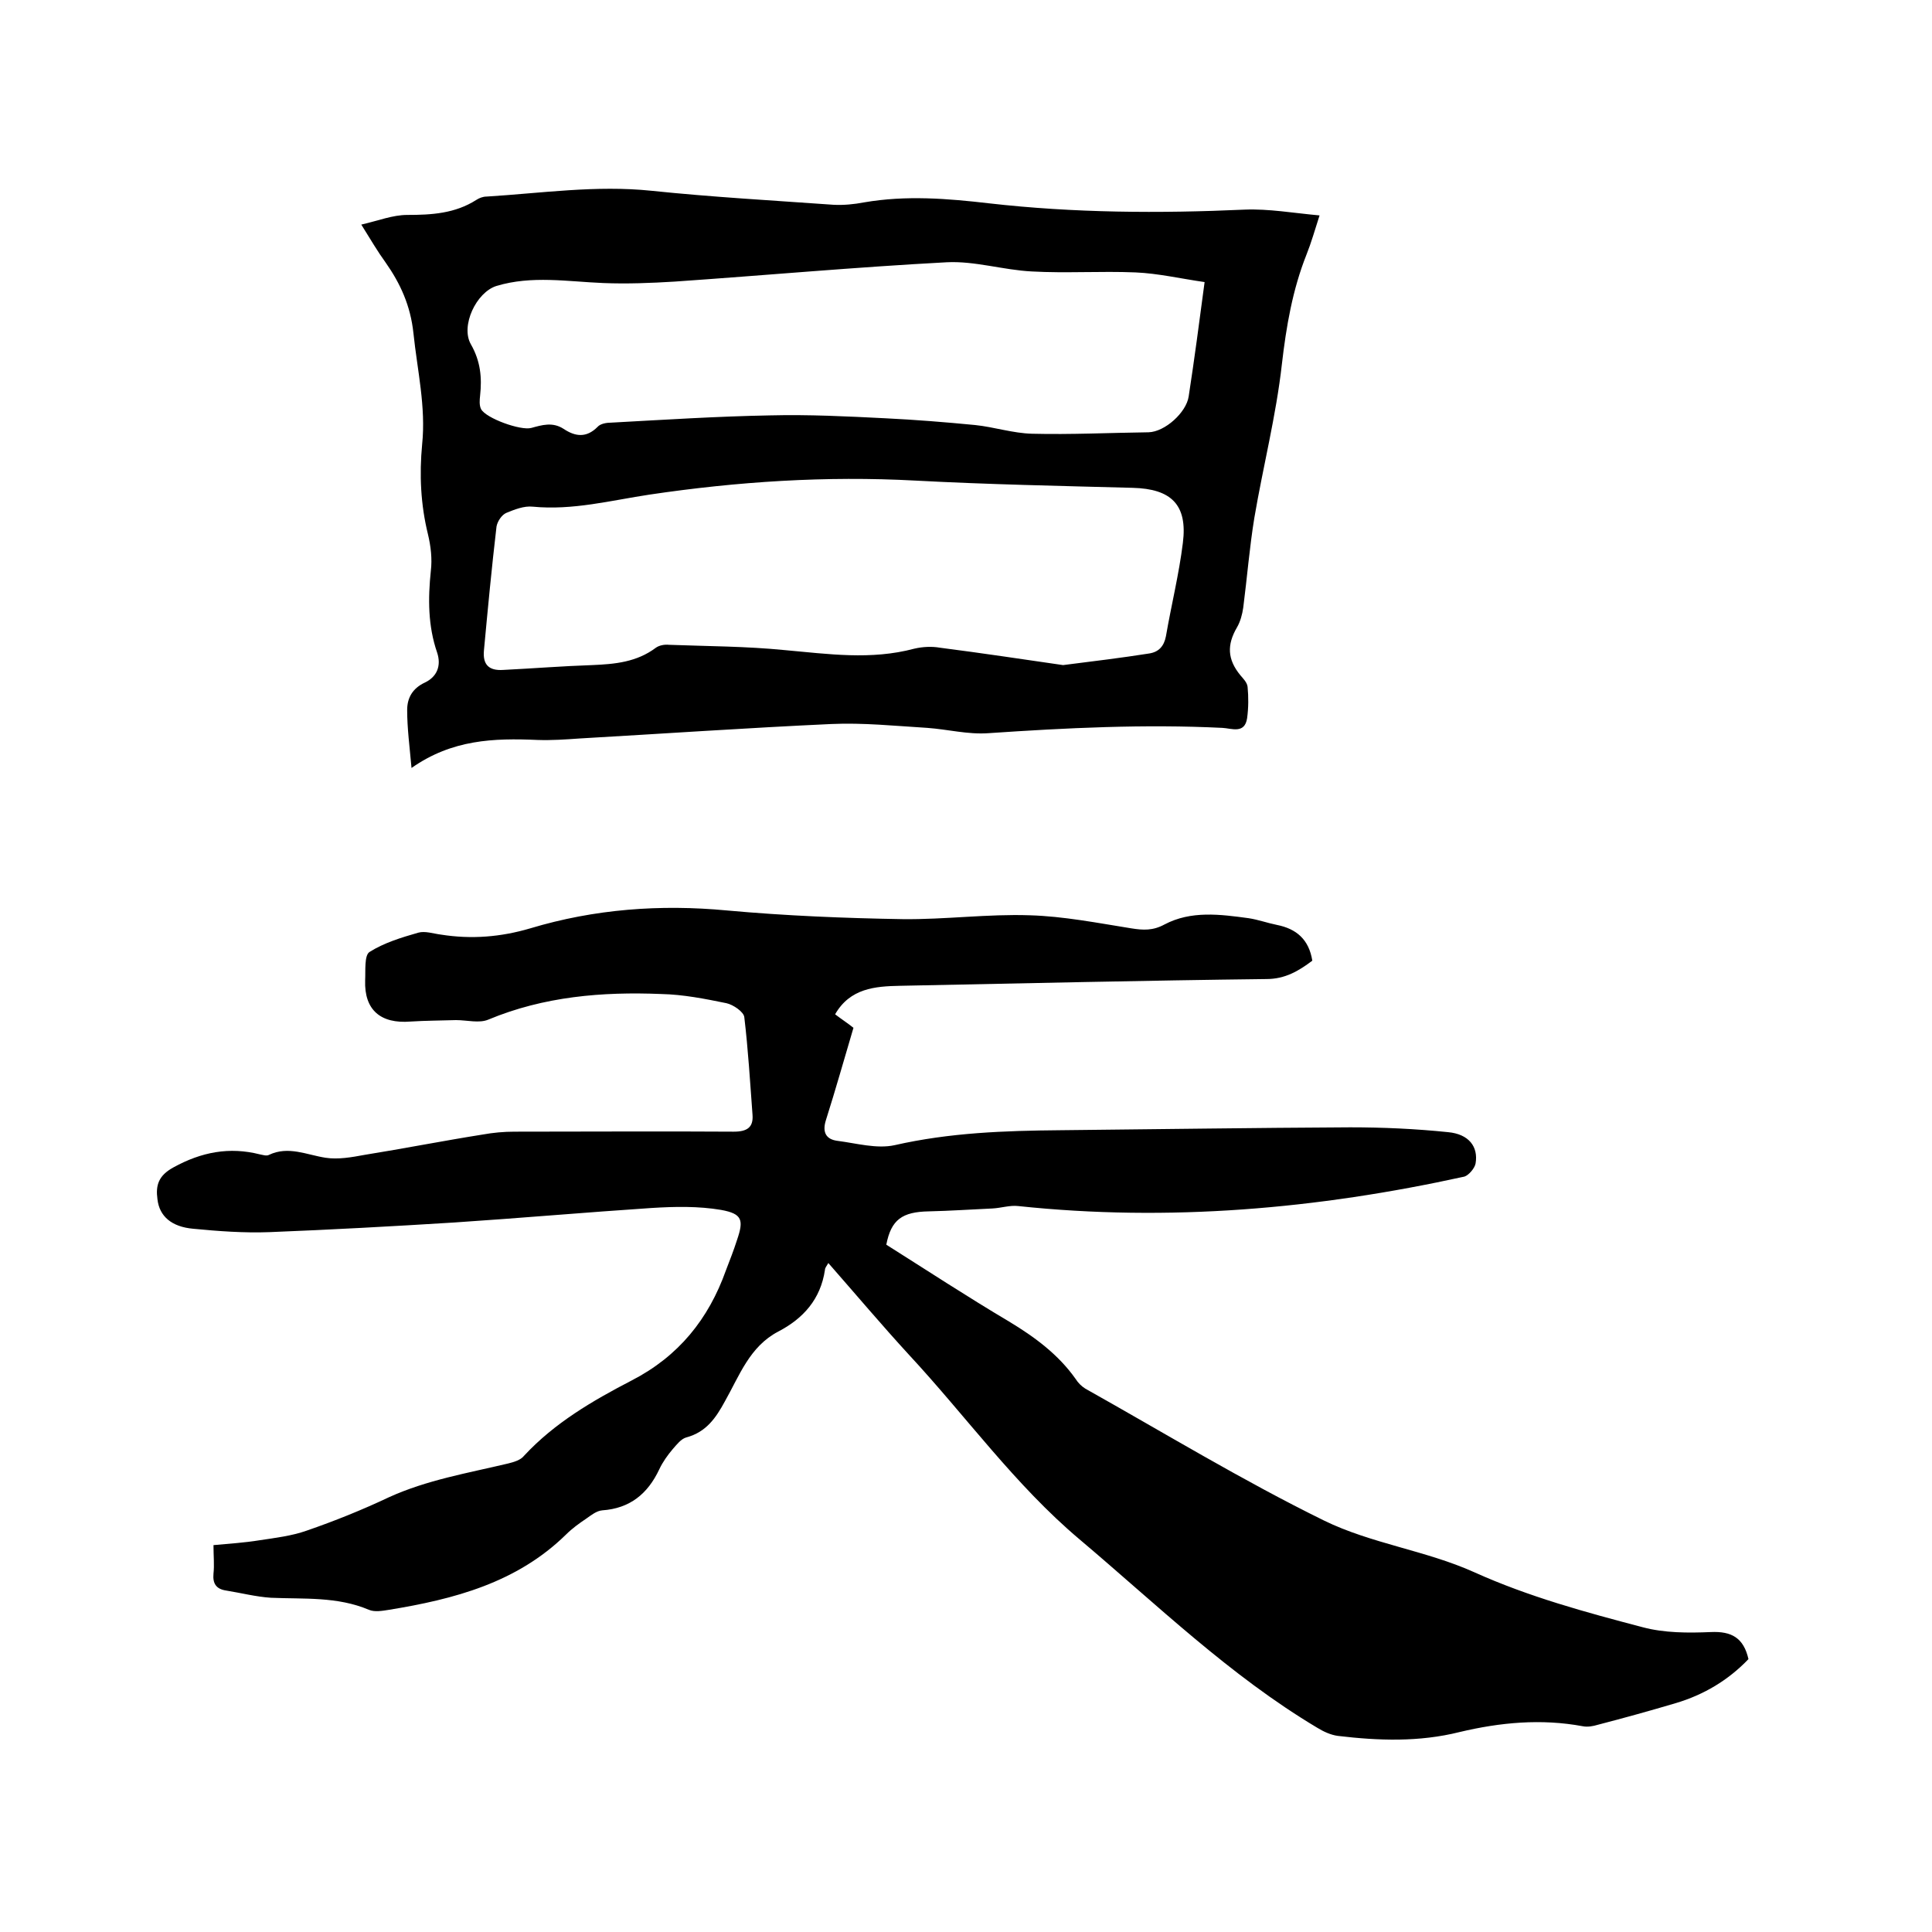 <svg enable-background="new 0 0 400 400" viewBox="0 0 400 400" xmlns="http://www.w3.org/2000/svg"><path d="m362 343.5c-4.2 4.4-9.3 7.4-15 9.1-5.4 1.6-10.8 3.1-16.2 4.5-1 .3-2.1.5-3.1.3-8.6-1.6-17.1-.8-25.5 1.2-8.4 2.1-16.8 1.8-25.2.8-1.5-.2-3-.9-4.3-1.7-18.1-10.8-33.2-25.5-49.2-39-13.4-11.3-23.5-25.5-35.3-38.2-5.6-6.1-11-12.5-16.7-19-.4.7-.7 1-.7 1.4-.9 6.1-4.5 10.1-9.7 12.8-5.9 3.1-8 9.1-11 14.4-1.9 3.5-3.9 6.4-8 7.5-1.1.3-2 1.5-2.8 2.4-1.1 1.3-2.1 2.7-2.8 4.2-2.4 5.1-6.1 8.1-11.8 8.5-1.2.1-2.3 1-3.3 1.7-1.5 1-3 2.1-4.2 3.3-10.2 10-23.2 13.4-36.7 15.6-1.3.2-2.9.5-4.1 0-6.6-2.8-13.5-2.2-20.3-2.5-3.1-.2-6.2-1-9.3-1.5-2-.3-2.8-1.4-2.6-3.5.2-1.8 0-3.6 0-5.9 3.3-.3 6.4-.5 9.5-1 3.3-.5 6.7-.9 9.8-2 5.8-2 11.5-4.3 17-6.9 7.9-3.6 16.3-5 24.7-7 1.2-.3 2.6-.7 3.3-1.6 6.3-6.8 14.2-11.4 22.3-15.6 9.7-5 15.9-12.7 19.5-22.8.8-2.1 1.6-4.1 2.3-6.3 1.4-4.1 1.1-5.4-3.3-6.2-4.7-.8-9.6-.7-14.4-.4-13.6.9-27.2 2.1-40.8 3-12.8.8-25.6 1.5-38.3 2-5.3.2-10.6-.2-15.8-.7-4.5-.4-7-2.6-7.4-6.1-.4-2.9.2-4.9 3.3-6.6 5.8-3.2 11.6-4.3 17.9-2.7.6.1 1.4.4 1.9.1 4-1.9 7.8 0 11.7.6 2.6.4 5.4-.1 8.1-.6 8.1-1.3 16.2-2.9 24.4-4.2 2.2-.4 4.4-.6 6.6-.6 15.1 0 30.3-.1 45.4 0 2.8 0 4.1-.9 3.9-3.5-.5-6.7-.9-13.5-1.7-20.2-.1-1.1-2.3-2.6-3.7-2.9-4.4-.9-8.9-1.8-13.5-1.9-12.2-.5-24.3.5-35.8 5.3-1.9.8-4.4.1-6.7.1-3.1.1-6.3.1-9.4.3-6.2.5-9.6-2.4-9.4-8.5.1-2-.2-5.2.9-5.9 3-1.9 6.6-3 10.1-4 1.4-.4 3.1.2 4.7.4 6.3 1 12.4.5 18.5-1.3 13.3-4 26.9-5 40.7-3.7 12.1 1.1 24.3 1.6 36.4 1.8 8.8.1 17.6-1.1 26.3-.8 7 .2 14.1 1.6 21 2.7 2.5.4 4.5.5 6.9-.8 5.5-2.9 11.5-2.1 17.4-1.3 2 .3 3.9 1 5.9 1.4 4 .8 6.6 3 7.3 7.4-2.8 2.1-5.6 3.8-9.5 3.8-25.3.3-50.6.9-75.9 1.4-5.1.1-10.3.5-13.4 5.9 1.3 1 2.7 1.9 3.8 2.8-1.9 6.4-3.7 12.8-5.7 19.1-.8 2.5 0 4 2.4 4.3 3.9.5 8.1 1.7 11.8.9 11.4-2.6 22.8-3 34.3-3.1 20-.2 40-.5 60-.6 6.8 0 13.5.3 20.3 1 4.3.4 6.3 3 5.7 6.5-.2 1-1.4 2.4-2.3 2.7-30.5 6.7-61.2 9.4-92.4 6.1-1.7-.2-3.5.4-5.3.5-4.4.2-8.8.5-13.2.6-5.5.1-7.8 1.7-8.8 6.9 8.4 5.3 16.8 10.8 25.4 15.9 5.3 3.2 10.2 6.8 13.8 11.9.5.8 1.2 1.5 2 2 16.4 9.2 32.5 19 49.4 27.3 9.8 4.8 21.1 6.2 31.1 10.7 11.3 5.1 23.1 8.3 34.9 11.4 4.5 1.2 9.4 1.2 14.1 1 4.3-.2 6.8 1.2 7.8 5.6z"/><path d="m85.2 159c-.4-4.5-.9-8.2-.9-12 0-2.5 1.1-4.5 3.7-5.7 2.5-1.2 3.4-3.5 2.5-6.2-1.9-5.5-1.9-11.2-1.3-16.9.3-2.5 0-5.1-.6-7.6-1.5-6.1-1.8-12.3-1.2-18.6.8-7.8-1-15.3-1.8-23-.6-5.7-2.7-10.3-5.8-14.7-1.6-2.2-3-4.6-5-7.8 3.5-.8 6.5-2 9.5-2 5.1 0 9.9-.3 14.3-3.1.6-.4 1.4-.7 2.1-.7 11.4-.7 22.7-2.4 34.2-1.2 12.5 1.3 25.1 2 37.7 2.9 2.1.1 4.2-.1 6.3-.5 8.7-1.5 17.3-.8 25.9.2 17.6 2 35.2 2.1 52.9 1.3 5-.2 10 .7 15.5 1.2-1 3.1-1.7 5.6-2.7 8.1-2.9 7.3-4.2 14.9-5.1 22.7-1.2 10.7-3.9 21.2-5.7 31.8-1 6.1-1.5 12.4-2.3 18.6-.2 1.4-.6 2.9-1.3 4.1-2.1 3.6-2 6.6.7 9.9.6.7 1.4 1.5 1.5 2.4.2 2.1.2 4.3-.1 6.5-.5 3.3-3.2 2.1-5.1 2-16.2-.8-32.3 0-48.5 1.1-4.2.3-8.4-.8-12.6-1.1-6.6-.4-13.3-1.1-19.9-.8-17.4.8-34.8 2-52.2 3-2.8.2-5.7.4-8.6.3-9.1-.4-17.7-.1-26.1 5.8zm134.9-21.3c6.3-.8 12.1-1.5 17.8-2.4 2-.3 3.1-1.5 3.5-3.6 1.1-6.4 2.7-12.8 3.5-19.3 1-7.9-2.4-11.2-10.4-11.4-15-.4-30-.7-45-1.5-18.5-1-36.8.2-55 2.9-8 1.2-15.9 3.3-24.2 2.5-1.8-.2-3.8.6-5.5 1.3-.9.4-1.8 1.7-2 2.8-1 8.5-1.8 17-2.6 25.6-.3 3 1 4.3 4 4.1 6.1-.3 12.3-.8 18.4-1 4.7-.2 9.2-.6 13.2-3.6.7-.5 1.8-.7 2.7-.6 8 .3 16 .3 24 1.1 9 .8 17.8 2.1 26.8-.3 1.7-.4 3.6-.5 5.3-.2 8.6 1.1 17.2 2.4 25.5 3.6zm29.3-79.3c-4.9-.7-9.6-1.8-14.3-2-7.2-.3-14.4.2-21.5-.2-5.9-.3-11.8-2.2-17.6-1.9-18.8 1-37.5 2.7-56.3 4-4.9.3-9.9.5-14.8.3-7.4-.3-14.8-1.6-22.1.6-4.2 1.3-7.5 8.3-5.3 12.1 2 3.5 2.3 6.9 1.9 10.6-.1.9-.2 2 .2 2.8 1 1.9 8.2 4.5 10.4 3.9s4.4-1.3 6.7.2c2.4 1.6 4.7 1.9 7-.4.6-.7 1.9-.9 2.9-.9 11-.6 21.9-1.3 32.9-1.5 7.9-.2 15.9.2 23.8.6 6.2.3 12.4.8 18.6 1.4 3.9.4 7.8 1.7 11.8 1.8 8 .2 16.1-.2 24.1-.3 3.4-.1 7.8-4.1 8.3-7.4 1.2-7.8 2.2-15.4 3.3-23.7z"/></svg>
